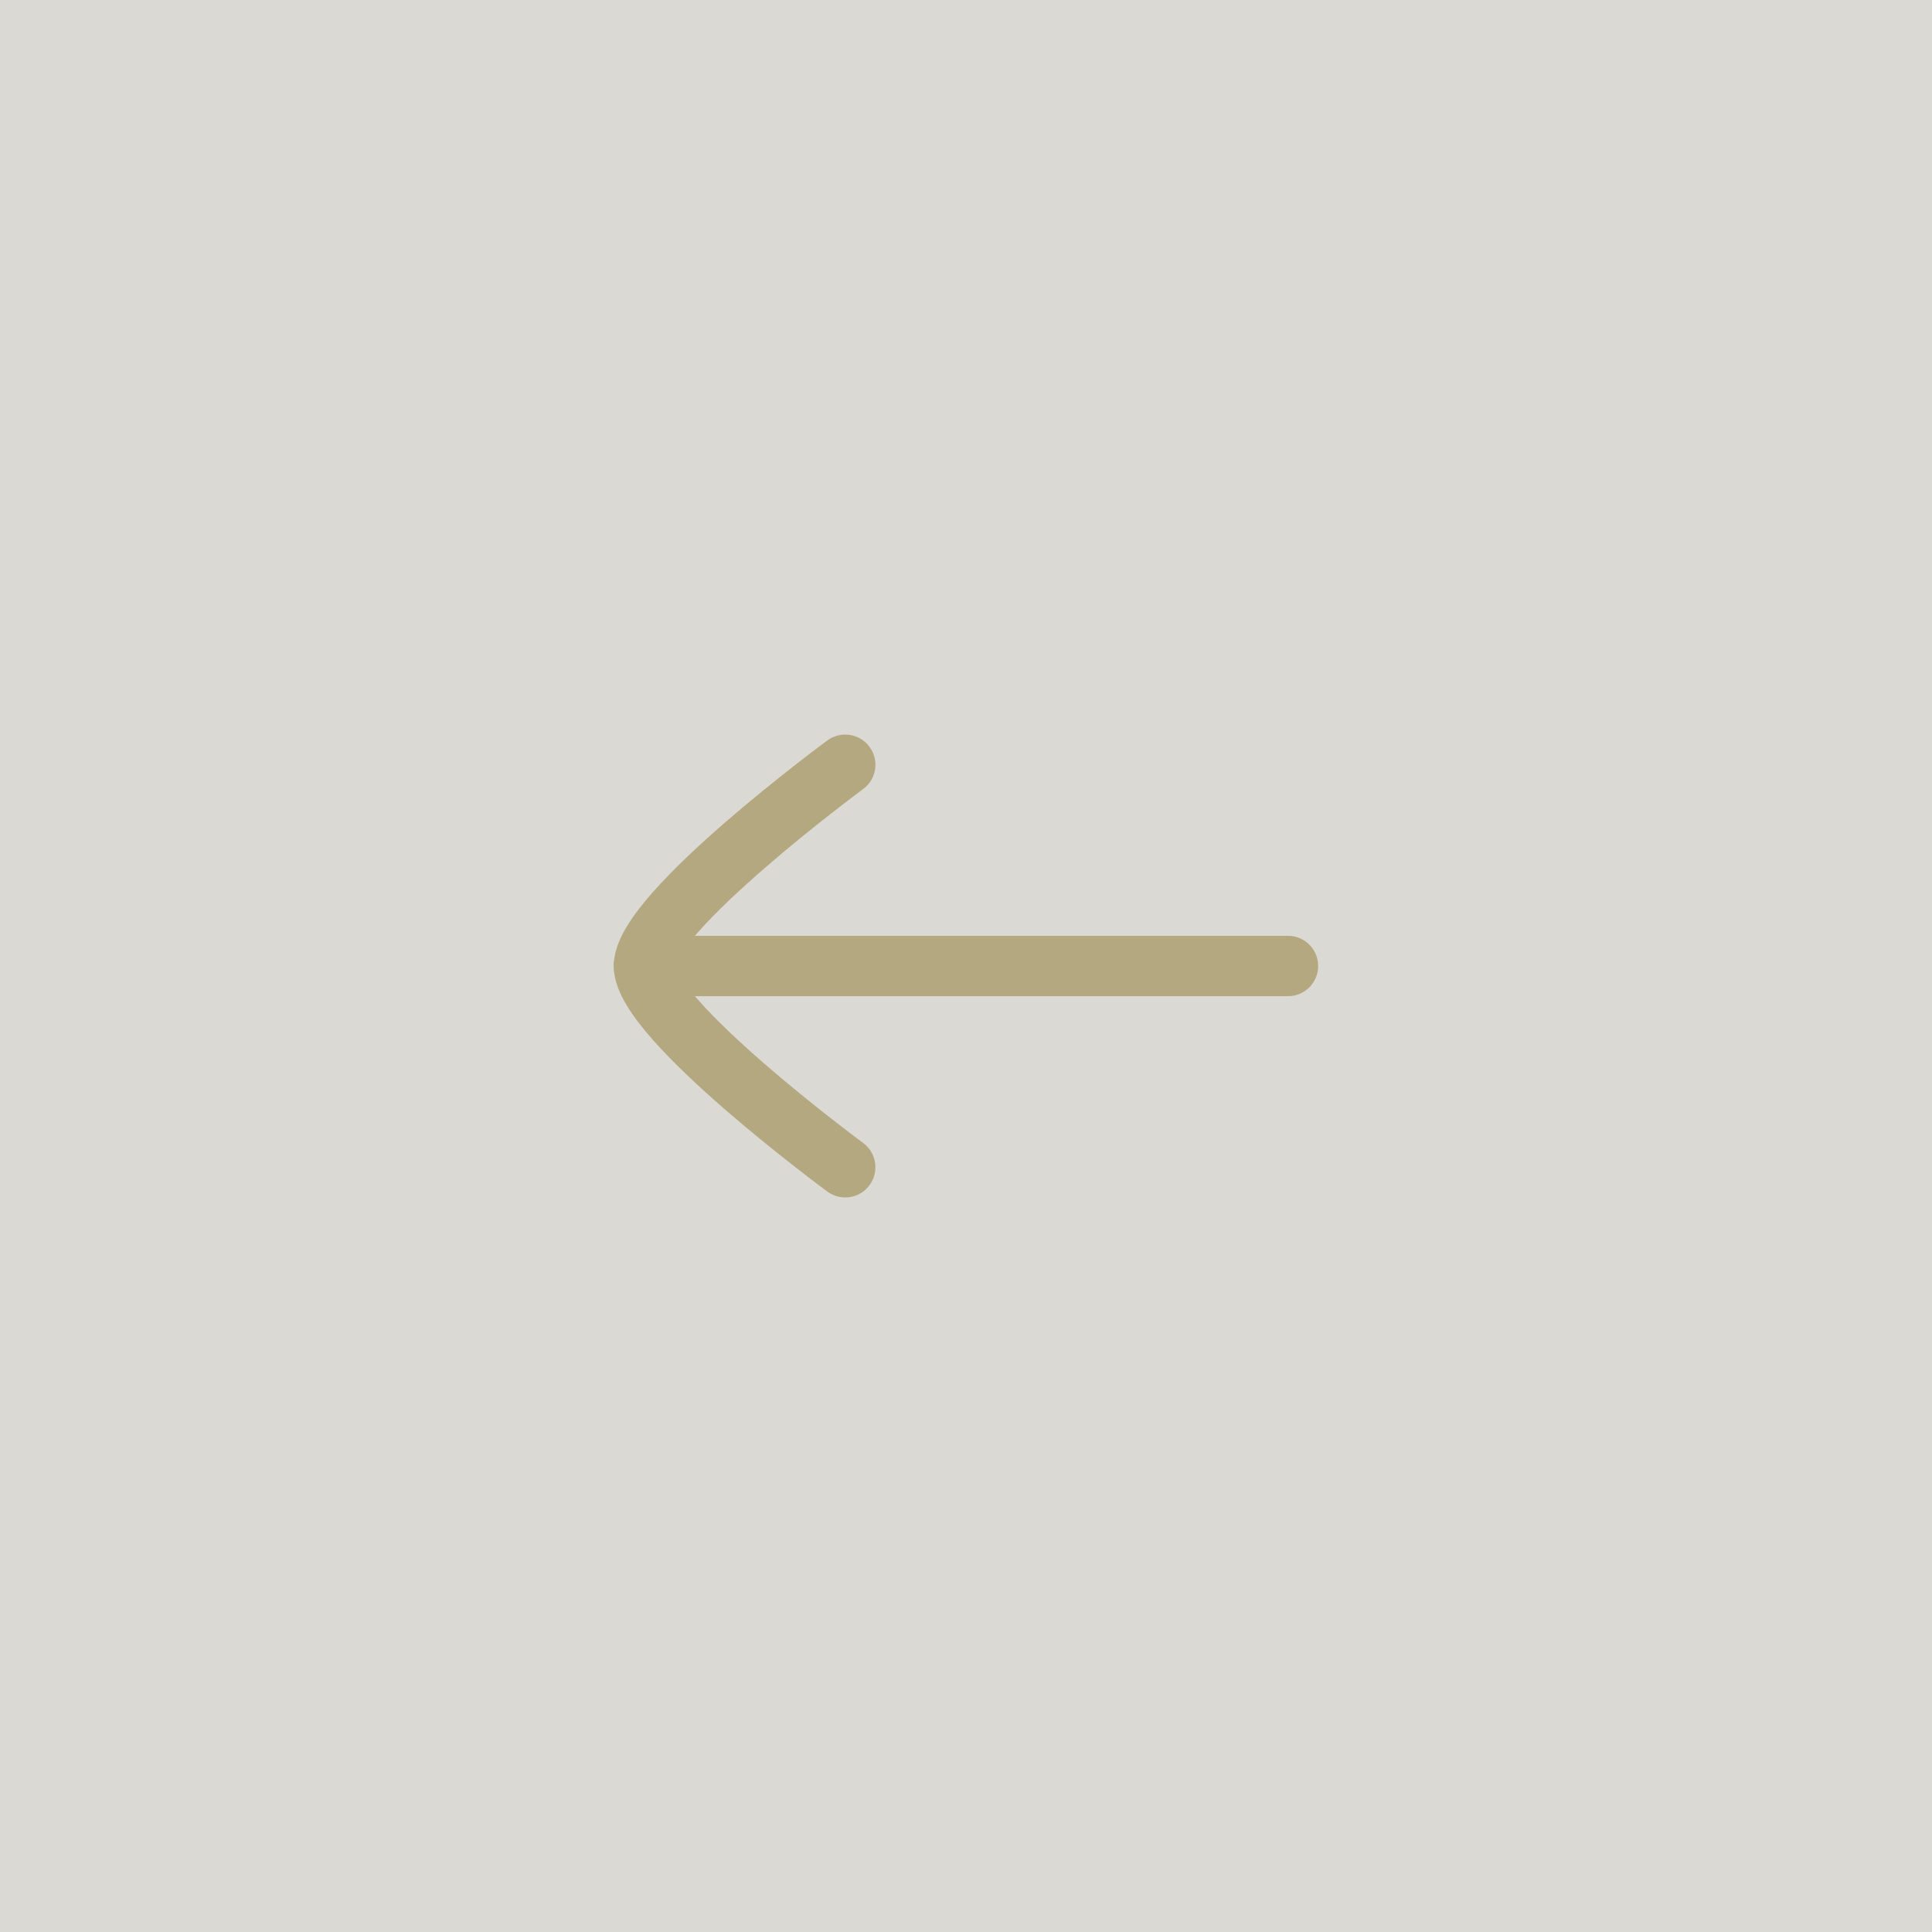 <svg width="32" height="32" viewBox="0 0 32 32" fill="none" xmlns="http://www.w3.org/2000/svg">
<rect width="32" height="32" transform="translate(32 32) rotate(-180)" fill="#DBD9D3"/>
<path fill-rule="evenodd" clip-rule="evenodd" d="M10.166 16C10.166 15.724 10.39 15.5 10.666 15.5L21.333 15.5C21.609 15.5 21.833 15.724 21.833 16C21.833 16.276 21.609 16.5 21.333 16.5L10.666 16.5C10.39 16.5 10.166 16.276 10.166 16Z" fill="#B3A880"/>
<path fill-rule="evenodd" clip-rule="evenodd" d="M14.296 13.069L14.288 13.075L14.261 13.095C14.238 13.113 14.203 13.139 14.158 13.173C14.069 13.24 13.941 13.338 13.787 13.458C13.478 13.699 13.069 14.027 12.661 14.382C12.251 14.738 11.853 15.11 11.562 15.44C11.416 15.605 11.307 15.748 11.238 15.863C11.193 15.938 11.176 15.982 11.17 16C11.176 16.018 11.193 16.062 11.238 16.137C11.307 16.252 11.416 16.395 11.562 16.56C11.853 16.89 12.251 17.262 12.661 17.619C13.069 17.973 13.478 18.301 13.787 18.542C13.941 18.662 14.069 18.76 14.158 18.827C14.203 18.861 14.238 18.887 14.261 18.905L14.288 18.924L14.296 18.93C14.518 19.094 14.566 19.407 14.402 19.63C14.239 19.852 13.926 19.9 13.703 19.736L14 19.333C13.703 19.736 13.703 19.736 13.703 19.736L13.7 19.734L13.693 19.728L13.664 19.706C13.638 19.688 13.602 19.66 13.555 19.625C13.462 19.555 13.33 19.454 13.171 19.33C12.855 19.083 12.431 18.743 12.005 18.374C11.582 18.006 11.147 17.601 10.813 17.223C10.646 17.034 10.494 16.841 10.382 16.654C10.277 16.48 10.166 16.249 10.166 16C10.166 15.751 10.277 15.52 10.382 15.346C10.494 15.159 10.646 14.966 10.813 14.777C11.147 14.399 11.582 13.994 12.005 13.626C12.431 13.257 12.855 12.917 13.171 12.67C13.33 12.546 13.462 12.445 13.555 12.375C13.602 12.34 13.638 12.312 13.664 12.293L13.693 12.272L13.7 12.266L13.703 12.264C13.703 12.264 13.703 12.264 14 12.667L13.703 12.264C13.925 12.101 14.239 12.148 14.402 12.37C14.566 12.592 14.519 12.905 14.296 13.069Z" fill="#B3A880"/>
</svg>
